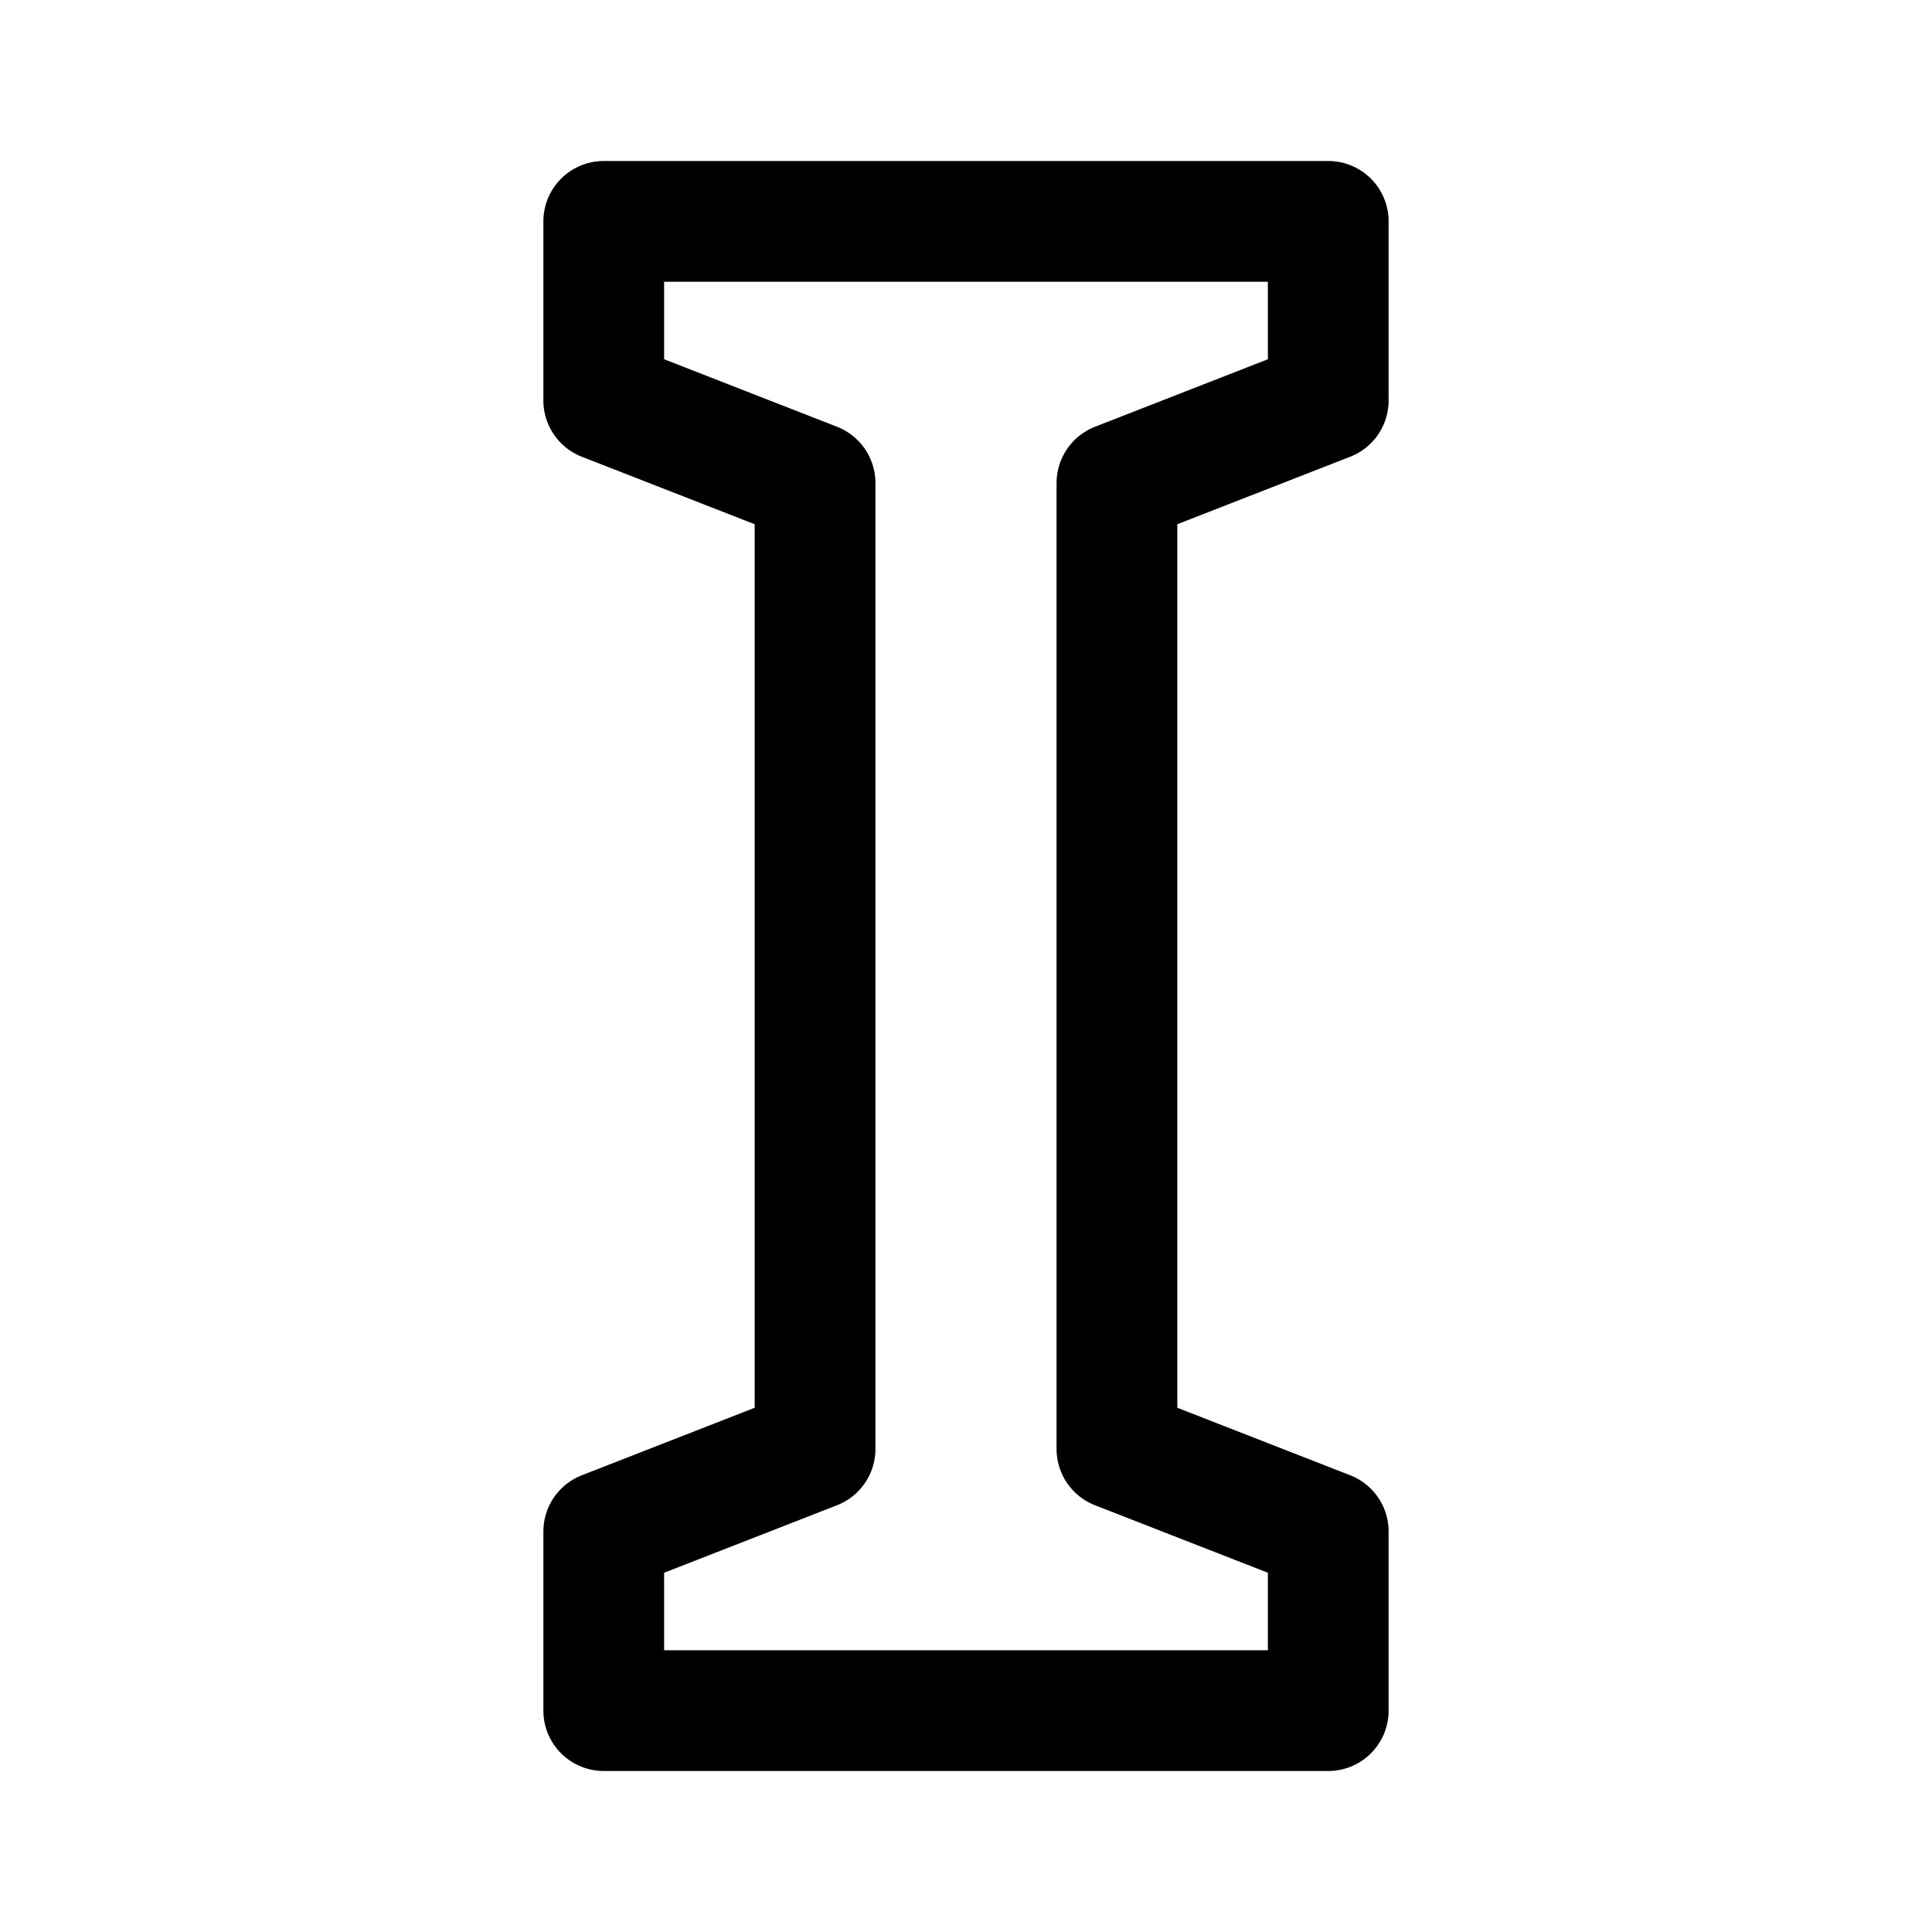 <?xml version="1.0" encoding="utf-8"?>
<svg width="800px" height="800px" viewBox="0 0 192 192" xmlns="http://www.w3.org/2000/svg" fill="none"><path stroke="#000000" stroke-linecap="round" stroke-linejoin="round" stroke-width="12" d="M60 39.8V22h72v17.8L111 48v96l21 8.2V170H60v-17.8l21-8.2V48l-21-8.2Z"/></svg>